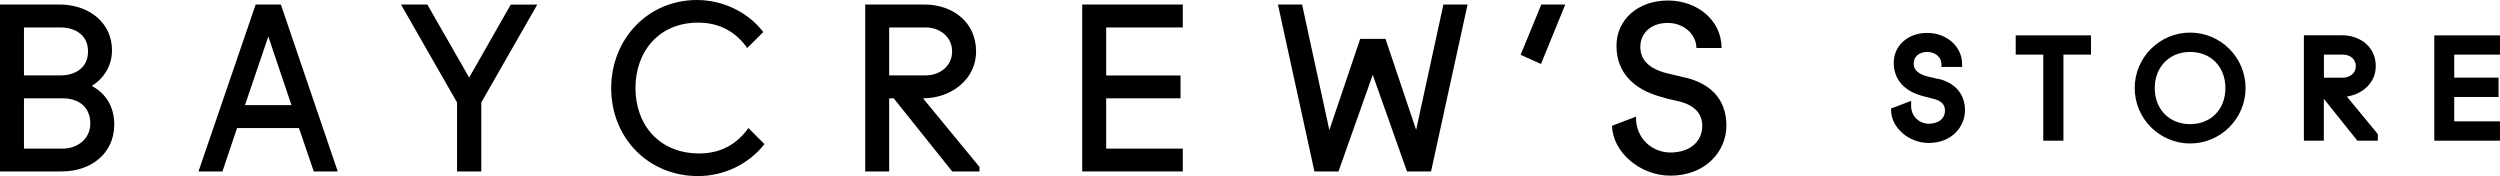<?xml version="1.0" encoding="UTF-8"?><svg id="_レイヤー_2" xmlns="http://www.w3.org/2000/svg" viewBox="0 0 243.09 17.12"><g id="_レイヤー_1-2"><g><path d="M188.45,7.68l-.2-.05c-.28-.06-.57-.13-.85-.2-1.18-.31-1.32-.87-1.32-1.26,0-.67,.53-1.12,1.32-1.12s1.38,.53,1.38,1.19v.27h2.01v-.27c0-1.7-1.49-3.04-3.39-3.04s-3.26,1.25-3.26,2.9c0,1.54,.92,2.66,2.58,3.17,.33,.1,.74,.21,1.09,.29,1.17,.23,1.31,.79,1.31,1.19,0,.78-.62,1.28-1.58,1.28-.46,0-.91-.19-1.23-.52-.33-.33-.49-.78-.48-1.29v-.41s-1.95,.74-1.95,.74v.19c.03,1.69,1.74,3.16,3.66,3.16,2.29,0,3.53-1.63,3.53-3.17s-.92-2.67-2.6-3.07Z"/><polygon points="196 5.31 198.68 5.31 198.68 13.68 200.64 13.68 200.64 5.31 203.32 5.31 203.32 3.44 196 3.44 196 5.31"/><path d="M212.96,3.17c-2.97,0-5.39,2.42-5.39,5.39s2.42,5.39,5.39,5.39,5.39-2.42,5.39-5.39-2.42-5.39-5.39-5.39Zm3.43,5.4c0,2.06-1.41,3.5-3.43,3.5s-3.44-1.44-3.44-3.5,1.42-3.52,3.44-3.52,3.43,1.45,3.43,3.52Z"/><path d="M231.01,6.43c0-1.97-1.64-3-3.26-3h-3.73V13.68h1.94v-4.07l3.26,4.07h1.99v-.64l-3.01-3.65c1.46-.22,2.81-1.29,2.81-2.96Zm-1.94,0c0,.74-.63,1.12-1.25,1.12h-1.85v-2.24h1.85c.62,0,1.25,.38,1.25,1.12Z"/><polygon points="243.09 5.31 243.09 3.44 236.7 3.44 236.7 13.68 243.09 13.68 243.09 11.8 238.64 11.8 238.64 9.43 242.95 9.43 242.95 7.55 238.64 7.55 238.64 5.31 243.09 5.31"/><path d="M8.91,8.36c1.2-.73,1.98-1.98,1.98-3.47C10.89,2.22,8.67,.44,5.78,.44H0V16.67H6c2.89,0,5.11-1.78,5.11-4.56,0-1.78-.87-3.07-2.2-3.76ZM2.33,2.67h3.56c1.33,0,2.67,.67,2.67,2.33s-1.33,2.33-2.67,2.33H2.33V2.67Zm3.78,11.78H2.33v-4.89h3.78c1.33,0,2.67,.67,2.67,2.45,0,1.56-1.33,2.44-2.67,2.44Z"/><path d="M24.86,.44l-5.56,16.23h2.33l1.42-4.22h6.02l1.44,4.22h2.33L27.31,.44h-2.45Zm-1.04,9.78l2.27-6.67,2.25,6.67h-4.51Z"/><polygon points="45.62 7.54 41.55 .44 38.99 .44 44.44 9.96 44.44 16.67 46.8 16.67 46.8 9.96 52.24 .45 49.66 .45 45.62 7.54"/><path d="M67.99,14.92c-3.89,0-6.2-2.78-6.2-6.36s2.31-6.36,6.09-6.36c2.11,0,3.67,.91,4.78,2.47l1.56-1.56c-1.56-2-4-3.11-6.45-3.11-4.78,0-8.34,3.8-8.34,8.58s3.56,8.54,8.45,8.54c2.45,0,4.89-1.11,6.45-3.11l-1.56-1.56c-1.11,1.56-2.67,2.47-4.78,2.47Z"/><path d="M94.91,5c0-2.89-2.33-4.56-5-4.56h-5.78V16.67h2.33v-7.11h.44l5.69,7.11h2.65v-.44l-5.49-6.67c2.67,0,5.16-1.78,5.16-4.56Zm-8.45,2.33V2.67h3.56c1.33,0,2.56,.89,2.56,2.33s-1.22,2.33-2.56,2.33h-3.56Z"/><polygon points="105.23 16.67 115.01 16.67 115.01 14.45 107.56 14.45 107.56 9.56 114.79 9.56 114.79 7.34 107.56 7.34 107.56 2.67 115.01 2.67 115.01 .44 105.23 .44 105.23 16.67"/><polygon points="137.7 12.63 134.72 3.78 132.26 3.78 129.26 12.65 126.61 .44 124.26 .44 127.81 16.67 130.15 16.67 133.48 7.27 136.81 16.67 139.15 16.67 142.7 .44 140.35 .44 137.7 12.63"/><polygon points="147.86 5.33 149.84 6.22 152.2 .44 149.87 .44 147.86 5.33"/><path d="M163.84,7.54c-.58-.13-1.18-.27-1.78-.42-1.78-.47-2.56-1.33-2.56-2.56,0-1.33,1.02-2.33,2.67-2.33,1.56,0,2.78,1.11,2.78,2.44h2.45c0-2.67-2.33-4.62-5.22-4.62s-5,1.84-5,4.4c0,2.78,1.89,4.22,4,4.87,.56,.18,1.24,.36,1.78,.47,1.11,.22,2.56,.78,2.56,2.44,0,1.56-1.22,2.6-3.11,2.6-1.67,0-3.38-1.29-3.33-3.49l-2.33,.89c.04,2.49,2.65,4.85,5.67,4.85,3.45,0,5.45-2.4,5.45-4.85,0-2.78-1.78-4.16-4-4.69Z"/></g></g></svg>